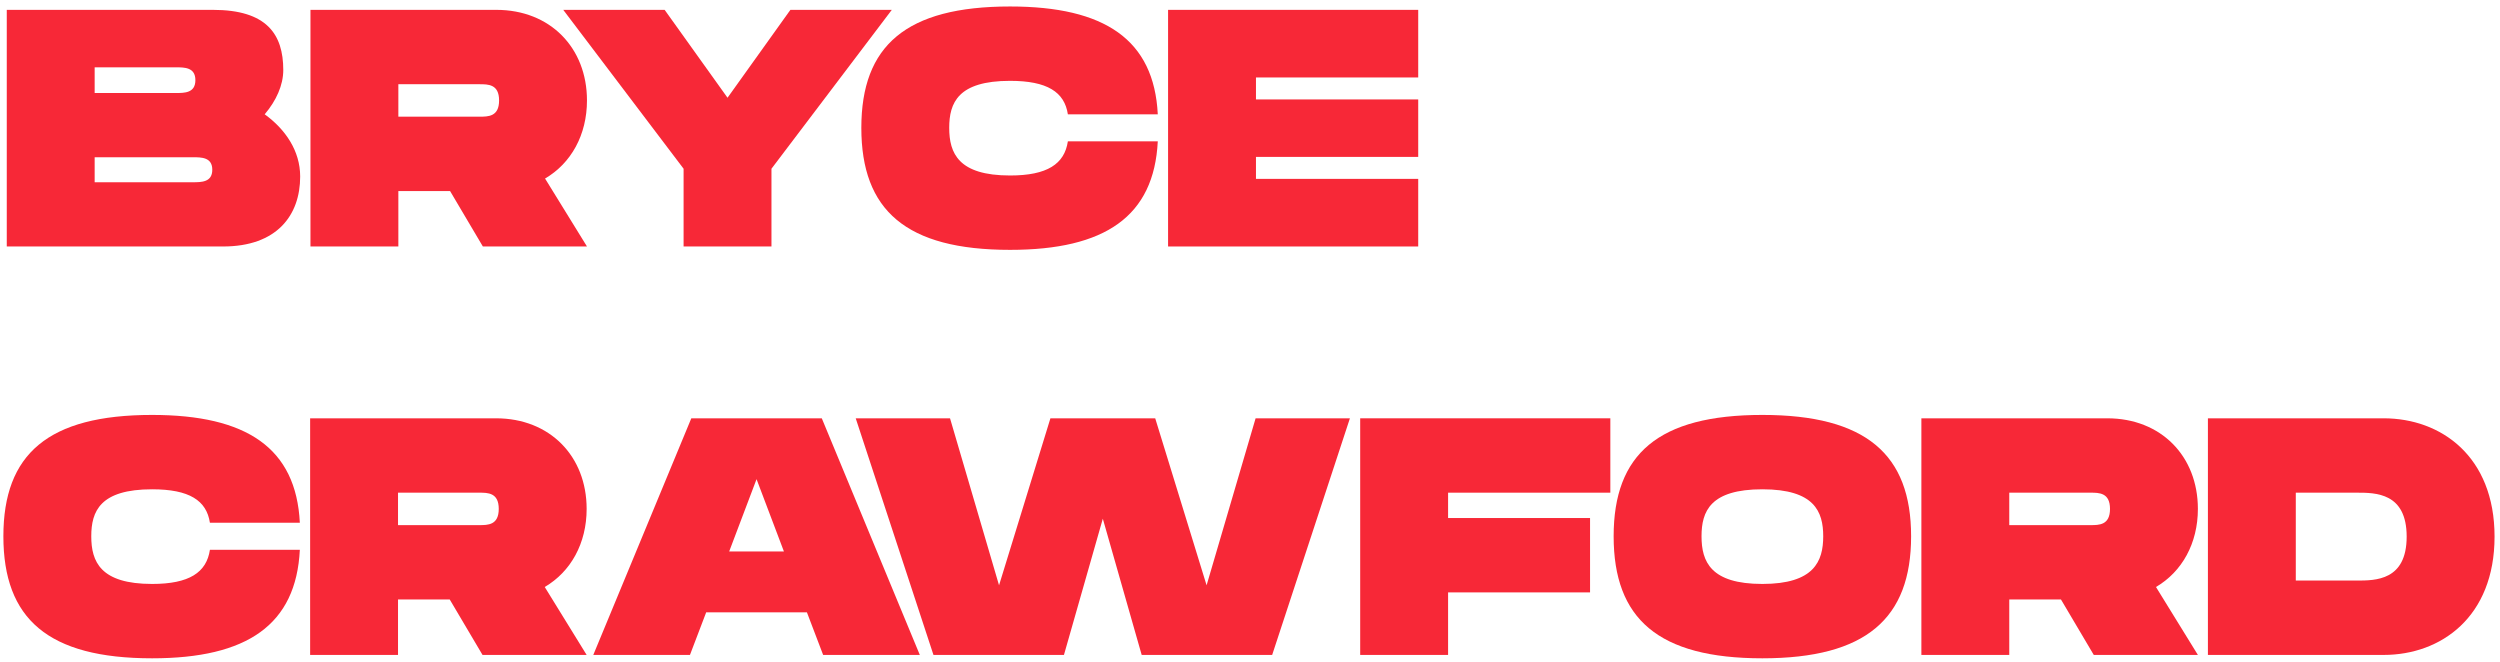 <svg width="355" height="94" viewBox="0 0 355 94" fill="none" xmlns="http://www.w3.org/2000/svg">
<path d="M338.483 59.4C346.595 59.4 354.227 64.776 354.227 76.2C354.227 87.624 346.595 93 338.483 93H313.523V59.4H338.483ZM334.643 82.44C337.331 82.44 341.747 82.44 341.747 76.2C341.747 69.96 337.331 69.96 334.643 69.96H326.003V82.44H334.643Z" fill="#F72837"/>
<path d="M312.1 72.264C312.1 77.16 309.844 81.192 306.148 83.352L312.1 93H297.316L292.66 85.128H285.316V93H272.836V59.4H299.236C306.868 59.4 312.1 64.776 312.1 72.264ZM285.316 69.96V74.568H296.836C298.084 74.568 299.62 74.568 299.62 72.264C299.62 69.96 298.084 69.96 296.836 69.96H285.316Z" fill="#F72837"/>
<path d="M250.257 93.48C235.473 93.48 229.137 87.864 229.137 76.152C229.137 64.488 235.473 58.92 250.257 58.92C264.993 58.92 271.377 64.536 271.377 76.152C271.377 87.816 264.993 93.48 250.257 93.48ZM250.257 82.92C257.601 82.92 258.897 79.704 258.897 76.152C258.897 72.648 257.649 69.48 250.257 69.48C242.865 69.48 241.617 72.6 241.617 76.152C241.617 79.752 242.913 82.92 250.257 82.92Z" fill="#F72837"/>
<path d="M228.668 69.96H205.628V73.56H225.788V84.12H205.628V93H193.148V59.4H228.668V69.96Z" fill="#F72837"/>
<path d="M178.296 59.4H191.688L180.648 93H162.12L156.6 73.656L151.08 93H132.552L121.512 59.4H134.904L141.864 83.112L149.16 59.4H164.04L171.336 83.112L178.296 59.4Z" fill="#F72837"/>
<path d="M116.886 93L114.582 86.952H100.278L97.974 93H84.246L98.166 59.4H116.694L130.614 93H116.886ZM103.542 78.312H111.318L107.43 68.04L103.542 78.312Z" fill="#F72837"/>
<path d="M83.303 72.264C83.303 77.16 81.047 81.192 77.351 83.352L83.303 93H68.519L63.863 85.128H56.519V93H44.039V59.4H70.439C78.071 59.4 83.303 64.776 83.303 72.264ZM56.519 69.96V74.568H68.039C69.287 74.568 70.823 74.568 70.823 72.264C70.823 69.96 69.287 69.96 68.039 69.96H56.519Z" fill="#F72837"/>
<path d="M0.48 76.152C0.48 64.488 6.816 58.92 21.601 58.92C35.041 58.92 42.048 63.624 42.577 74.232H29.808C29.328 71.064 26.881 69.48 21.601 69.48C14.209 69.48 12.96 72.6 12.96 76.152C12.96 79.752 14.257 82.92 21.601 82.92C26.881 82.92 29.328 81.288 29.808 78.072H42.577C42.048 88.728 35.089 93.48 21.601 93.48C6.816 93.48 0.48 87.864 0.48 76.152Z" fill="#F72837"/>
<path d="M201.387 11H178.347V14.12H201.387V22.28H178.347V25.4H201.387V35H165.867V1.4H201.387V11Z" fill="#F72837"/>
<path d="M122.309 18.152C122.309 6.488 128.645 0.92 143.429 0.92C156.869 0.92 163.877 5.624 164.405 16.232H151.637C151.157 13.064 148.709 11.48 143.429 11.48C136.037 11.48 134.789 14.6 134.789 18.152C134.789 21.752 136.085 24.92 143.429 24.92C148.709 24.92 151.157 23.288 151.637 20.072H164.405C163.877 30.728 156.917 35.48 143.429 35.48C128.645 35.48 122.309 29.864 122.309 18.152Z" fill="#F72837"/>
<path d="M97.069 23.96L79.981 1.4H94.38L103.308 13.88L112.236 1.4H126.636L109.548 23.96V35H97.069V23.96Z" fill="#F72837"/>
<path d="M83.35 14.264C83.35 19.16 81.094 23.192 77.398 25.352L83.35 35H68.566L63.91 27.128H56.566V35H44.086V1.4H70.486C78.118 1.4 83.35 6.776 83.35 14.264ZM56.566 11.96V16.568H68.086C69.334 16.568 70.87 16.568 70.87 14.264C70.87 11.96 69.334 11.96 68.086 11.96H56.566Z" fill="#F72837"/>
<path d="M37.585 16.232C40.513 18.344 42.625 21.416 42.625 25.064C42.625 30.584 39.313 35 31.681 35H0.961V1.4H30.241C37.873 1.4 40.225 4.856 40.225 9.944C40.225 12.104 39.217 14.312 37.585 16.232ZM13.441 9.56V13.208H24.961C26.209 13.208 27.745 13.208 27.745 11.384C27.745 9.56 26.209 9.56 24.961 9.56H13.441ZM27.361 25.88C28.609 25.88 30.145 25.88 30.145 24.104C30.145 22.328 28.609 22.328 27.361 22.328H13.441V25.88H27.361Z" fill="#F72837"/>
</svg>
